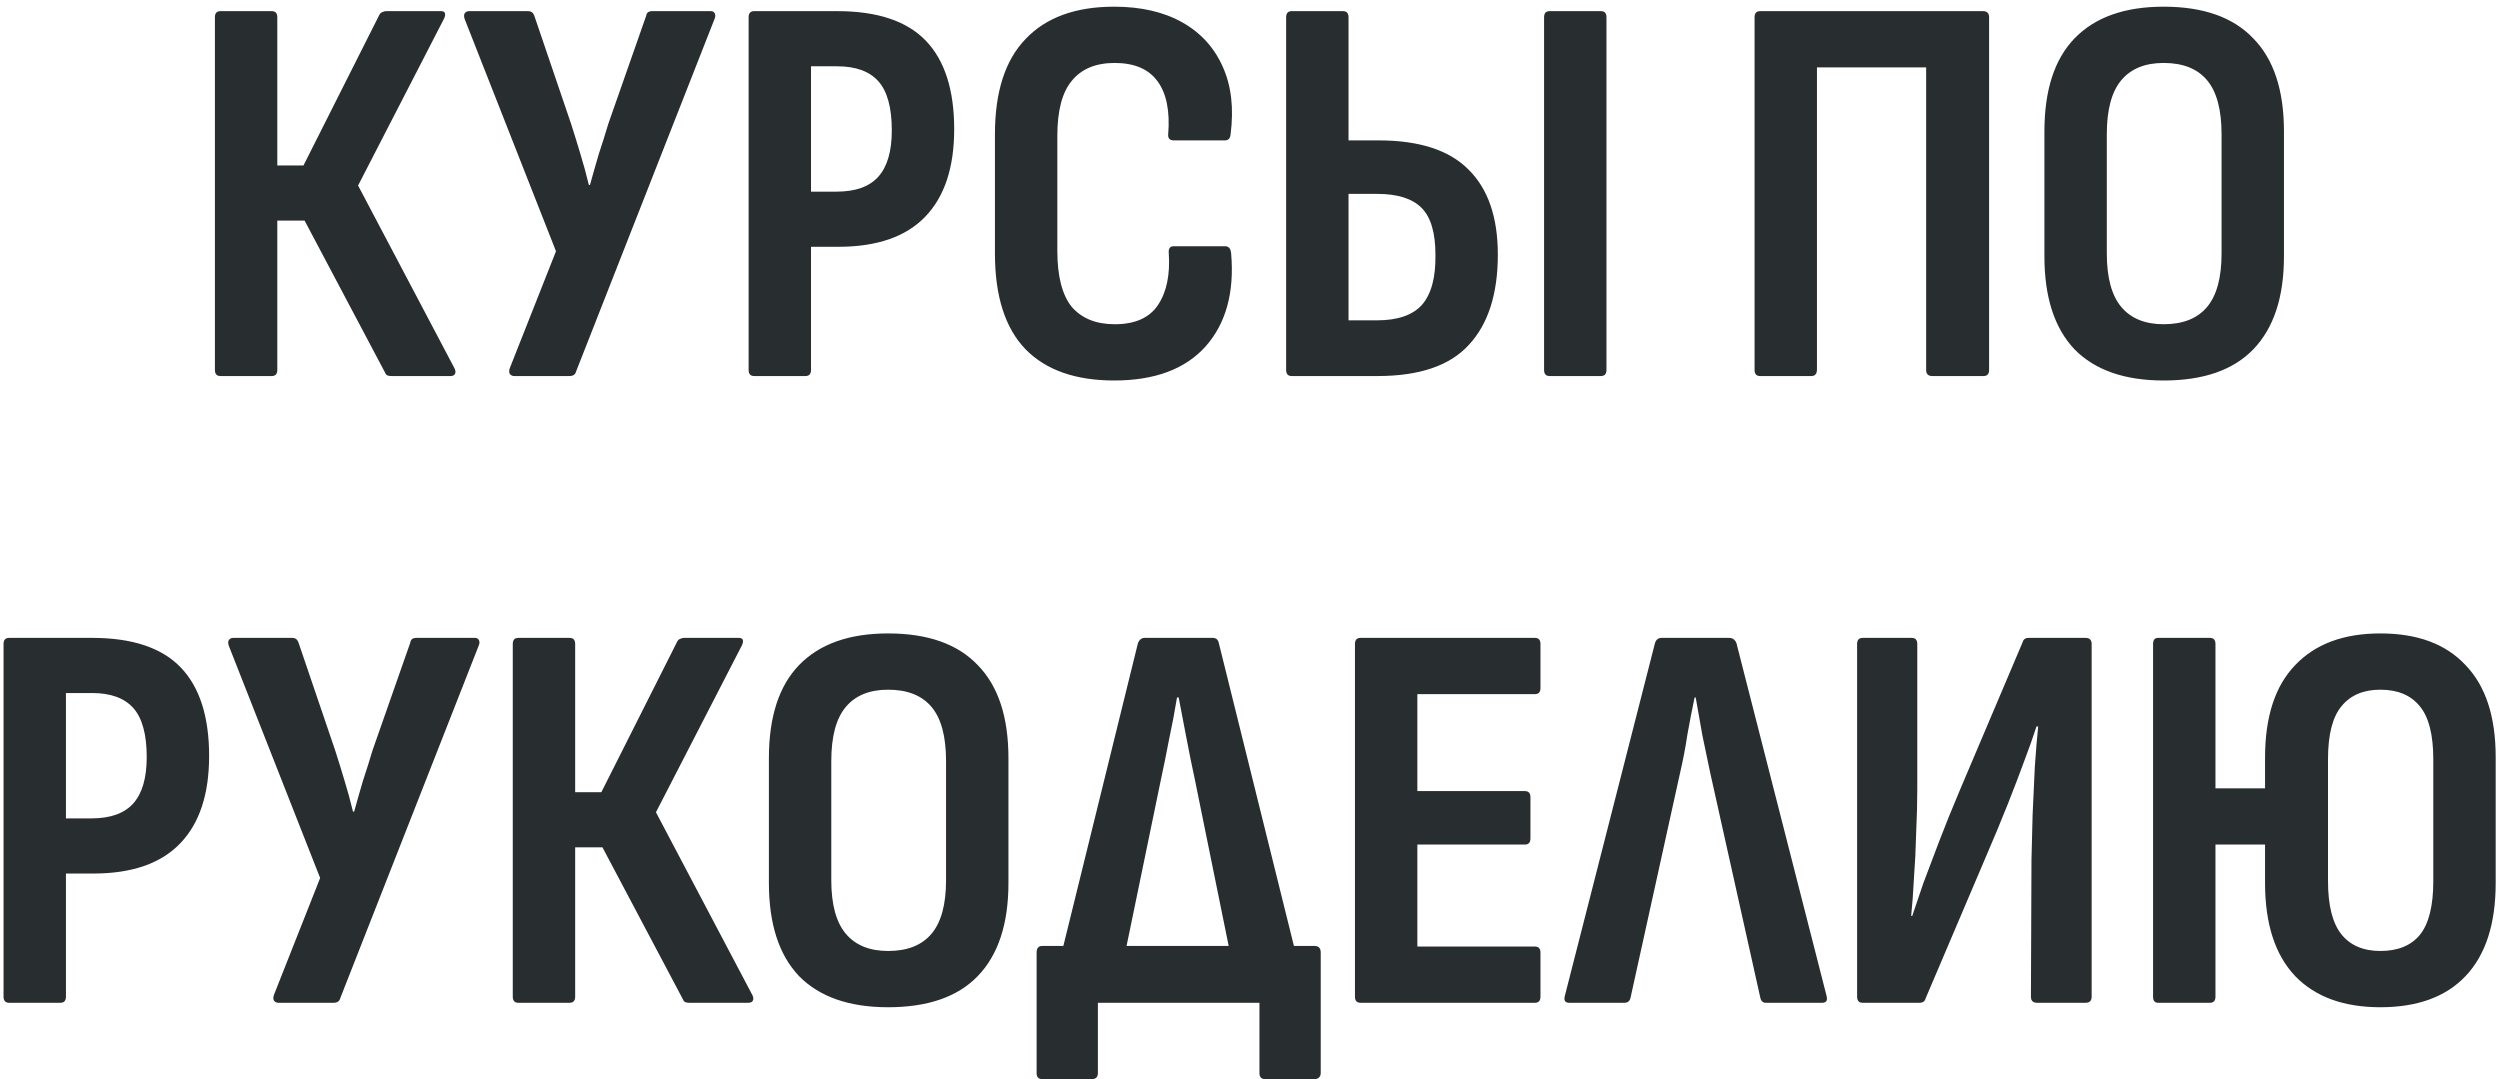 <?xml version="1.0" encoding="UTF-8"?> <svg xmlns="http://www.w3.org/2000/svg" width="359" height="155" viewBox="0 0 359 155" fill="none"> <path d="M31.661 54C31.128 54 30.861 53.707 30.861 53.12V2.48C30.861 1.893 31.128 1.6 31.661 1.6H39.021C39.554 1.6 39.821 1.893 39.821 2.48V23.76H43.581L54.461 2.16C54.568 1.947 54.701 1.813 54.861 1.76C55.074 1.653 55.261 1.6 55.421 1.6H63.341C63.661 1.6 63.848 1.707 63.901 1.92C63.954 2.133 63.901 2.4 63.741 2.72L51.421 26.64L65.261 52.88C65.421 53.2 65.448 53.467 65.341 53.68C65.234 53.893 65.021 54 64.701 54H56.221C56.008 54 55.821 53.973 55.661 53.92C55.501 53.867 55.368 53.707 55.261 53.44L43.741 31.68H39.821V53.12C39.821 53.707 39.554 54 39.021 54H31.661ZM73.84 54C73.573 54 73.36 53.893 73.2 53.68C73.093 53.467 73.093 53.2 73.2 52.88L79.84 36.08L66.72 2.72C66.613 2.4 66.613 2.133 66.72 1.92C66.88 1.707 67.093 1.6 67.36 1.6H75.84C76.266 1.6 76.56 1.813 76.72 2.24L82 17.76C82.48 19.253 82.933 20.72 83.36 22.16C83.786 23.547 84.186 25.013 84.56 26.56H84.72C85.146 25.013 85.573 23.52 86 22.08C86.48 20.64 86.933 19.2 87.36 17.76L92.8 2.24C92.853 1.813 93.146 1.6 93.68 1.6H102.08C102.346 1.6 102.533 1.707 102.64 1.92C102.746 2.133 102.746 2.373 102.64 2.64L82.72 53.36C82.613 53.787 82.293 54 81.76 54H73.84ZM108.302 54C107.768 54 107.502 53.707 107.502 53.12V2.48C107.502 1.893 107.768 1.6 108.302 1.6H120.222C125.982 1.6 130.222 3.013 132.942 5.84C135.662 8.667 137.022 12.907 137.022 18.56C137.022 24.053 135.635 28.24 132.862 31.12C130.088 34 125.928 35.44 120.382 35.44H116.462V53.12C116.462 53.707 116.195 54 115.662 54H108.302ZM116.462 27.52H120.142C122.862 27.52 124.862 26.8 126.142 25.36C127.422 23.92 128.062 21.707 128.062 18.72C128.062 15.467 127.422 13.12 126.142 11.68C124.862 10.24 122.888 9.52 120.222 9.52H116.462V27.52ZM159.993 54.64C154.447 54.64 150.207 53.147 147.273 50.16C144.34 47.12 142.873 42.533 142.873 36.4V19.28C142.873 13.2 144.34 8.64 147.273 5.6C150.207 2.507 154.447 0.96 159.993 0.96C163.833 0.96 167.087 1.707 169.753 3.2C172.42 4.693 174.367 6.827 175.593 9.6C176.82 12.32 177.193 15.547 176.713 19.28C176.66 19.867 176.393 20.16 175.913 20.16H168.553C167.967 20.16 167.7 19.867 167.753 19.28C168.02 15.973 167.513 13.44 166.233 11.68C164.953 9.92 162.9 9.04 160.073 9.04C157.353 9.04 155.3 9.893 153.913 11.6C152.527 13.253 151.833 15.893 151.833 19.52V36C151.833 39.68 152.527 42.373 153.913 44.08C155.353 45.733 157.407 46.56 160.073 46.56C163.007 46.56 165.087 45.627 166.313 43.76C167.54 41.893 168.047 39.413 167.833 36.32C167.78 35.68 168.02 35.36 168.553 35.36H175.913C176.447 35.36 176.74 35.707 176.793 36.4C177.273 42 176.047 46.453 173.113 49.76C170.18 53.013 165.807 54.64 159.993 54.64ZM185.489 54C184.956 54 184.689 53.707 184.689 53.12V2.48C184.689 1.893 184.956 1.6 185.489 1.6H192.849C193.382 1.6 193.649 1.893 193.649 2.48V20.16H197.969C203.782 20.16 208.076 21.547 210.849 24.32C213.676 27.093 215.089 31.173 215.089 36.56C215.089 42.213 213.702 46.533 210.929 49.52C208.209 52.507 203.836 54 197.809 54H185.489ZM193.649 46H197.729C200.716 46 202.876 45.253 204.209 43.76C205.542 42.213 206.182 39.813 206.129 36.56C206.129 33.413 205.462 31.173 204.129 29.84C202.796 28.507 200.662 27.84 197.729 27.84H193.649V46ZM222.529 54C221.996 54 221.729 53.707 221.729 53.12V2.48C221.729 1.893 221.996 1.6 222.529 1.6H229.889C230.422 1.6 230.689 1.893 230.689 2.48V53.12C230.689 53.707 230.422 54 229.889 54H222.529ZM252.755 54C252.221 54 251.955 53.707 251.955 53.12V2.48C251.955 1.893 252.221 1.6 252.755 1.6H284.755C285.341 1.6 285.635 1.893 285.635 2.48V53.12C285.635 53.707 285.368 54 284.835 54H277.475C276.888 54 276.595 53.707 276.595 53.12V9.68H260.915V53.04C260.915 53.68 260.648 54 260.115 54H252.755ZM310.697 54.64C305.097 54.64 300.83 53.147 297.897 50.16C295.017 47.12 293.577 42.667 293.577 36.8V18.88C293.577 12.96 295.017 8.507 297.897 5.52C300.83 2.48 305.097 0.96 310.697 0.96C316.403 0.96 320.697 2.48 323.577 5.52C326.51 8.507 327.977 12.96 327.977 18.88V36.8C327.977 42.667 326.51 47.12 323.577 50.16C320.697 53.147 316.403 54.64 310.697 54.64ZM310.697 46.56C313.47 46.56 315.55 45.733 316.937 44.08C318.323 42.427 319.017 39.867 319.017 36.4V19.28C319.017 15.76 318.323 13.173 316.937 11.52C315.55 9.867 313.47 9.04 310.697 9.04C308.03 9.04 306.003 9.867 304.617 11.52C303.23 13.173 302.537 15.76 302.537 19.28V36.4C302.537 39.867 303.23 42.427 304.617 44.08C306.003 45.733 308.03 46.56 310.697 46.56ZM1.309 144C0.776 144 0.509 143.707 0.509 143.12V92.48C0.509 91.893 0.776 91.6 1.309 91.6H13.229C18.989 91.6 23.229 93.013 25.949 95.84C28.669 98.667 30.029 102.907 30.029 108.56C30.029 114.053 28.643 118.24 25.869 121.12C23.096 124 18.936 125.44 13.389 125.44H9.469V143.12C9.469 143.707 9.203 144 8.669 144H1.309ZM9.469 117.52H13.149C15.869 117.52 17.869 116.8 19.149 115.36C20.429 113.92 21.069 111.707 21.069 108.72C21.069 105.467 20.429 103.12 19.149 101.68C17.869 100.24 15.896 99.52 13.229 99.52H9.469V117.52ZM39.972 144C39.706 144 39.492 143.893 39.333 143.68C39.226 143.467 39.226 143.2 39.333 142.88L45.972 126.08L32.852 92.72C32.746 92.4 32.746 92.133 32.852 91.92C33.013 91.707 33.226 91.6 33.492 91.6H41.972C42.399 91.6 42.693 91.813 42.852 92.24L48.133 107.76C48.612 109.253 49.066 110.72 49.492 112.16C49.919 113.547 50.319 115.013 50.693 116.56H50.852C51.279 115.013 51.706 113.52 52.133 112.08C52.612 110.64 53.066 109.2 53.492 107.76L58.932 92.24C58.986 91.813 59.279 91.6 59.812 91.6H68.213C68.479 91.6 68.666 91.707 68.772 91.92C68.879 92.133 68.879 92.373 68.772 92.64L48.852 143.36C48.746 143.787 48.426 144 47.892 144H39.972ZM74.434 144C73.901 144 73.634 143.707 73.634 143.12V92.48C73.634 91.893 73.901 91.6 74.434 91.6H81.794C82.328 91.6 82.594 91.893 82.594 92.48V113.76H86.354L97.234 92.16C97.341 91.947 97.474 91.813 97.634 91.76C97.848 91.653 98.034 91.6 98.194 91.6H106.114C106.434 91.6 106.621 91.707 106.674 91.92C106.728 92.133 106.674 92.4 106.514 92.72L94.194 116.64L108.034 142.88C108.194 143.2 108.221 143.467 108.114 143.68C108.008 143.893 107.794 144 107.474 144H98.994C98.781 144 98.594 143.973 98.434 143.92C98.274 143.867 98.141 143.707 98.034 143.44L86.514 121.68H82.594V143.12C82.594 143.707 82.328 144 81.794 144H74.434ZM127.533 144.64C121.933 144.64 117.666 143.147 114.733 140.16C111.853 137.12 110.413 132.667 110.413 126.8V108.88C110.413 102.96 111.853 98.507 114.733 95.52C117.666 92.48 121.933 90.96 127.533 90.96C133.239 90.96 137.533 92.48 140.413 95.52C143.346 98.507 144.813 102.96 144.813 108.88V126.8C144.813 132.667 143.346 137.12 140.413 140.16C137.533 143.147 133.239 144.64 127.533 144.64ZM127.533 136.56C130.306 136.56 132.386 135.733 133.773 134.08C135.159 132.427 135.853 129.867 135.853 126.4V109.28C135.853 105.76 135.159 103.173 133.773 101.52C132.386 99.867 130.306 99.04 127.533 99.04C124.866 99.04 122.839 99.867 121.453 101.52C120.066 103.173 119.373 105.76 119.373 109.28V126.4C119.373 129.867 120.066 132.427 121.453 134.08C122.839 135.733 124.866 136.56 127.533 136.56ZM160.617 141.44L151.337 141.36L163.417 92.32C163.63 91.84 163.95 91.6 164.377 91.6H174.137C174.617 91.6 174.91 91.84 175.017 92.32L187.177 141.36L177.577 141.44L171.577 111.92C171.15 109.947 170.75 107.973 170.377 106C170.004 104.027 169.63 102.08 169.257 100.16H169.017C168.697 102.133 168.324 104.107 167.897 106.08C167.524 108.053 167.124 110.027 166.697 112L160.617 141.44ZM149.657 154.96C149.124 154.96 148.857 154.667 148.857 154.08V136.8C148.857 136.16 149.124 135.84 149.657 135.84H188.777C189.364 135.84 189.657 136.16 189.657 136.8V154.08C189.657 154.347 189.577 154.56 189.417 154.72C189.257 154.88 189.044 154.96 188.777 154.96H181.657C181.124 154.96 180.857 154.667 180.857 154.08V144H157.657V154.08C157.657 154.667 157.364 154.96 156.777 154.96H149.657ZM195.372 144C194.839 144 194.572 143.707 194.572 143.12V92.48C194.572 91.893 194.839 91.6 195.372 91.6H220.412C220.945 91.6 221.212 91.893 221.212 92.48V98.8C221.212 99.387 220.945 99.68 220.412 99.68H203.532V113.6H218.972C219.505 113.6 219.772 113.893 219.772 114.48V120.4C219.772 120.987 219.505 121.28 218.972 121.28H203.532V135.92H220.412C220.945 135.92 221.212 136.213 221.212 136.8V143.12C221.212 143.707 220.945 144 220.412 144H195.372ZM225.343 144C224.756 144 224.543 143.68 224.703 143.04L237.663 92.32C237.823 91.84 238.143 91.6 238.623 91.6H248.303C248.783 91.6 249.13 91.84 249.343 92.32L262.303 143.04C262.463 143.68 262.25 144 261.663 144H253.583C253.156 144 252.89 143.76 252.783 143.28L245.583 110.96C245.21 109.2 244.836 107.413 244.463 105.6C244.143 103.733 243.823 101.92 243.503 100.16H243.343C242.97 101.92 242.623 103.707 242.303 105.52C242.036 107.333 241.69 109.147 241.263 110.96L234.143 143.28C234.036 143.76 233.743 144 233.263 144H225.343ZM267.481 144C266.948 144 266.681 143.707 266.681 143.12V92.48C266.681 91.893 266.948 91.6 267.481 91.6H274.521C275.055 91.6 275.321 91.893 275.321 92.48V113.36C275.321 115.227 275.268 117.307 275.161 119.6C275.108 121.84 275.001 124.027 274.841 126.16C274.735 128.24 274.601 130.027 274.441 131.52H274.601C275.081 130.08 275.615 128.507 276.201 126.8C276.841 125.093 277.588 123.12 278.441 120.88C279.295 118.64 280.308 116.133 281.481 113.36L290.441 92.24C290.548 91.813 290.841 91.6 291.321 91.6H299.481C300.068 91.6 300.361 91.893 300.361 92.48V143.12C300.361 143.707 300.068 144 299.481 144H292.521C291.935 144 291.641 143.707 291.641 143.12L291.721 123.44C291.775 121.52 291.828 119.387 291.881 117.04C291.988 114.693 292.095 112.373 292.201 110.08C292.361 107.787 292.521 105.867 292.681 104.32H292.441C291.961 105.813 291.375 107.467 290.681 109.28C290.041 111.04 289.268 113.067 288.361 115.36C287.455 117.653 286.335 120.347 285.001 123.44L276.521 143.36C276.415 143.787 276.121 144 275.641 144H267.481ZM341.821 144.64C336.541 144.64 332.461 143.147 329.581 140.16C326.701 137.12 325.261 132.667 325.261 126.8V108.8C325.261 102.933 326.701 98.507 329.581 95.52C332.461 92.48 336.541 90.96 341.821 90.96C347.155 90.96 351.235 92.48 354.061 95.52C356.941 98.507 358.381 102.907 358.381 108.72V126.8C358.381 132.667 356.941 137.12 354.061 140.16C351.235 143.147 347.155 144.64 341.821 144.64ZM309.901 144C309.421 144 309.181 143.707 309.181 143.12V92.48C309.181 91.893 309.421 91.6 309.901 91.6H317.341C317.875 91.6 318.141 91.893 318.141 92.48V113.2H328.621V121.28H318.141V143.12C318.141 143.707 317.875 144 317.341 144H309.901ZM341.821 136.56C344.328 136.56 346.221 135.787 347.501 134.24C348.781 132.64 349.421 130.08 349.421 126.56V109.04C349.421 105.52 348.781 102.987 347.501 101.44C346.221 99.84 344.328 99.04 341.821 99.04C339.368 99.04 337.501 99.84 336.221 101.44C334.941 102.987 334.301 105.52 334.301 109.04V126.48C334.301 130 334.941 132.56 336.221 134.16C337.501 135.76 339.368 136.56 341.821 136.56Z" fill="#282D30"></path> </svg> 